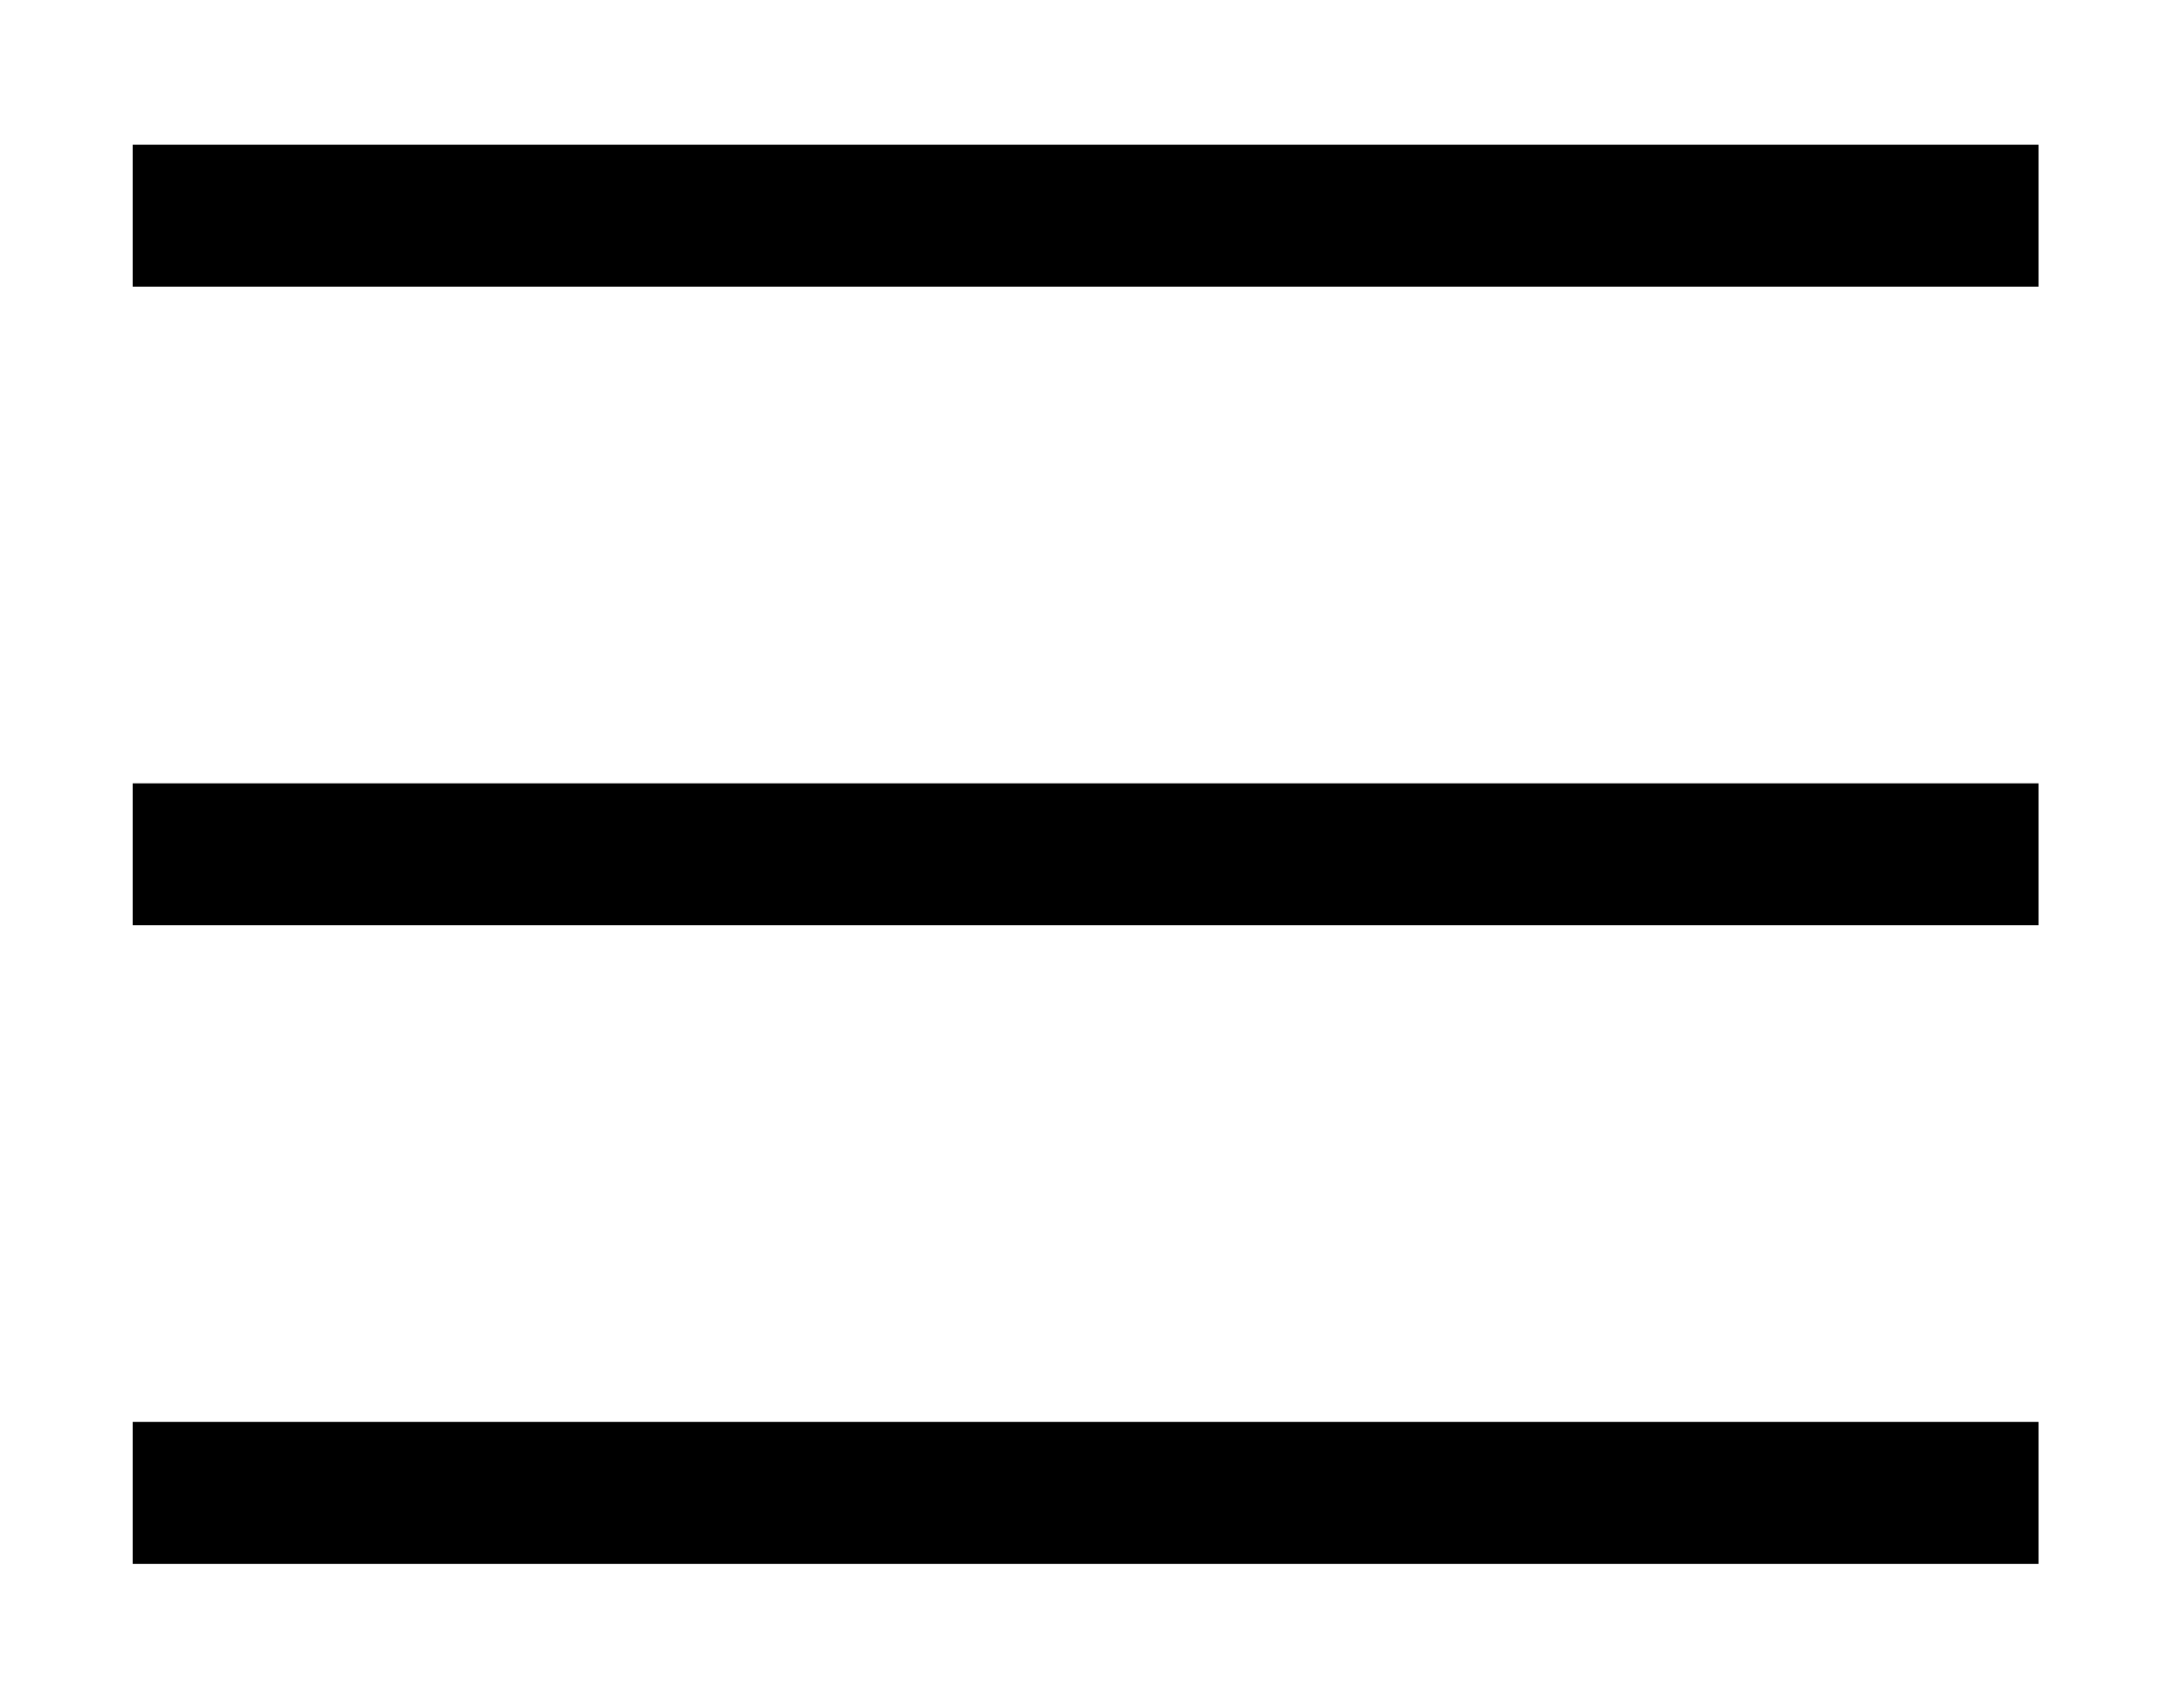 <?xml version="1.0" encoding="UTF-8"?>
<svg id="Layer_1" data-name="Layer 1" xmlns="http://www.w3.org/2000/svg" viewBox="0 0 30.61 24.07">
  <defs>
    <style>
      .cls-1 {
        fill: none;
        stroke: #000;
        stroke-width: 2px;
      }
    </style>
  </defs>
  <g id="Component_45_4" data-name="Component 45 4">
    <line id="Line_49" data-name="Line 49" class="cls-1" x1="1.87" y1="3.04" x2="28.73" y2="3.04"/>
    <line id="Line_50" data-name="Line 50" class="cls-1" x1="1.87" y1="12.04" x2="28.73" y2="12.04"/>
    <line id="Line_51" data-name="Line 51" class="cls-1" x1="1.87" y1="21.04" x2="28.73" y2="21.04"/>
  </g>
</svg>